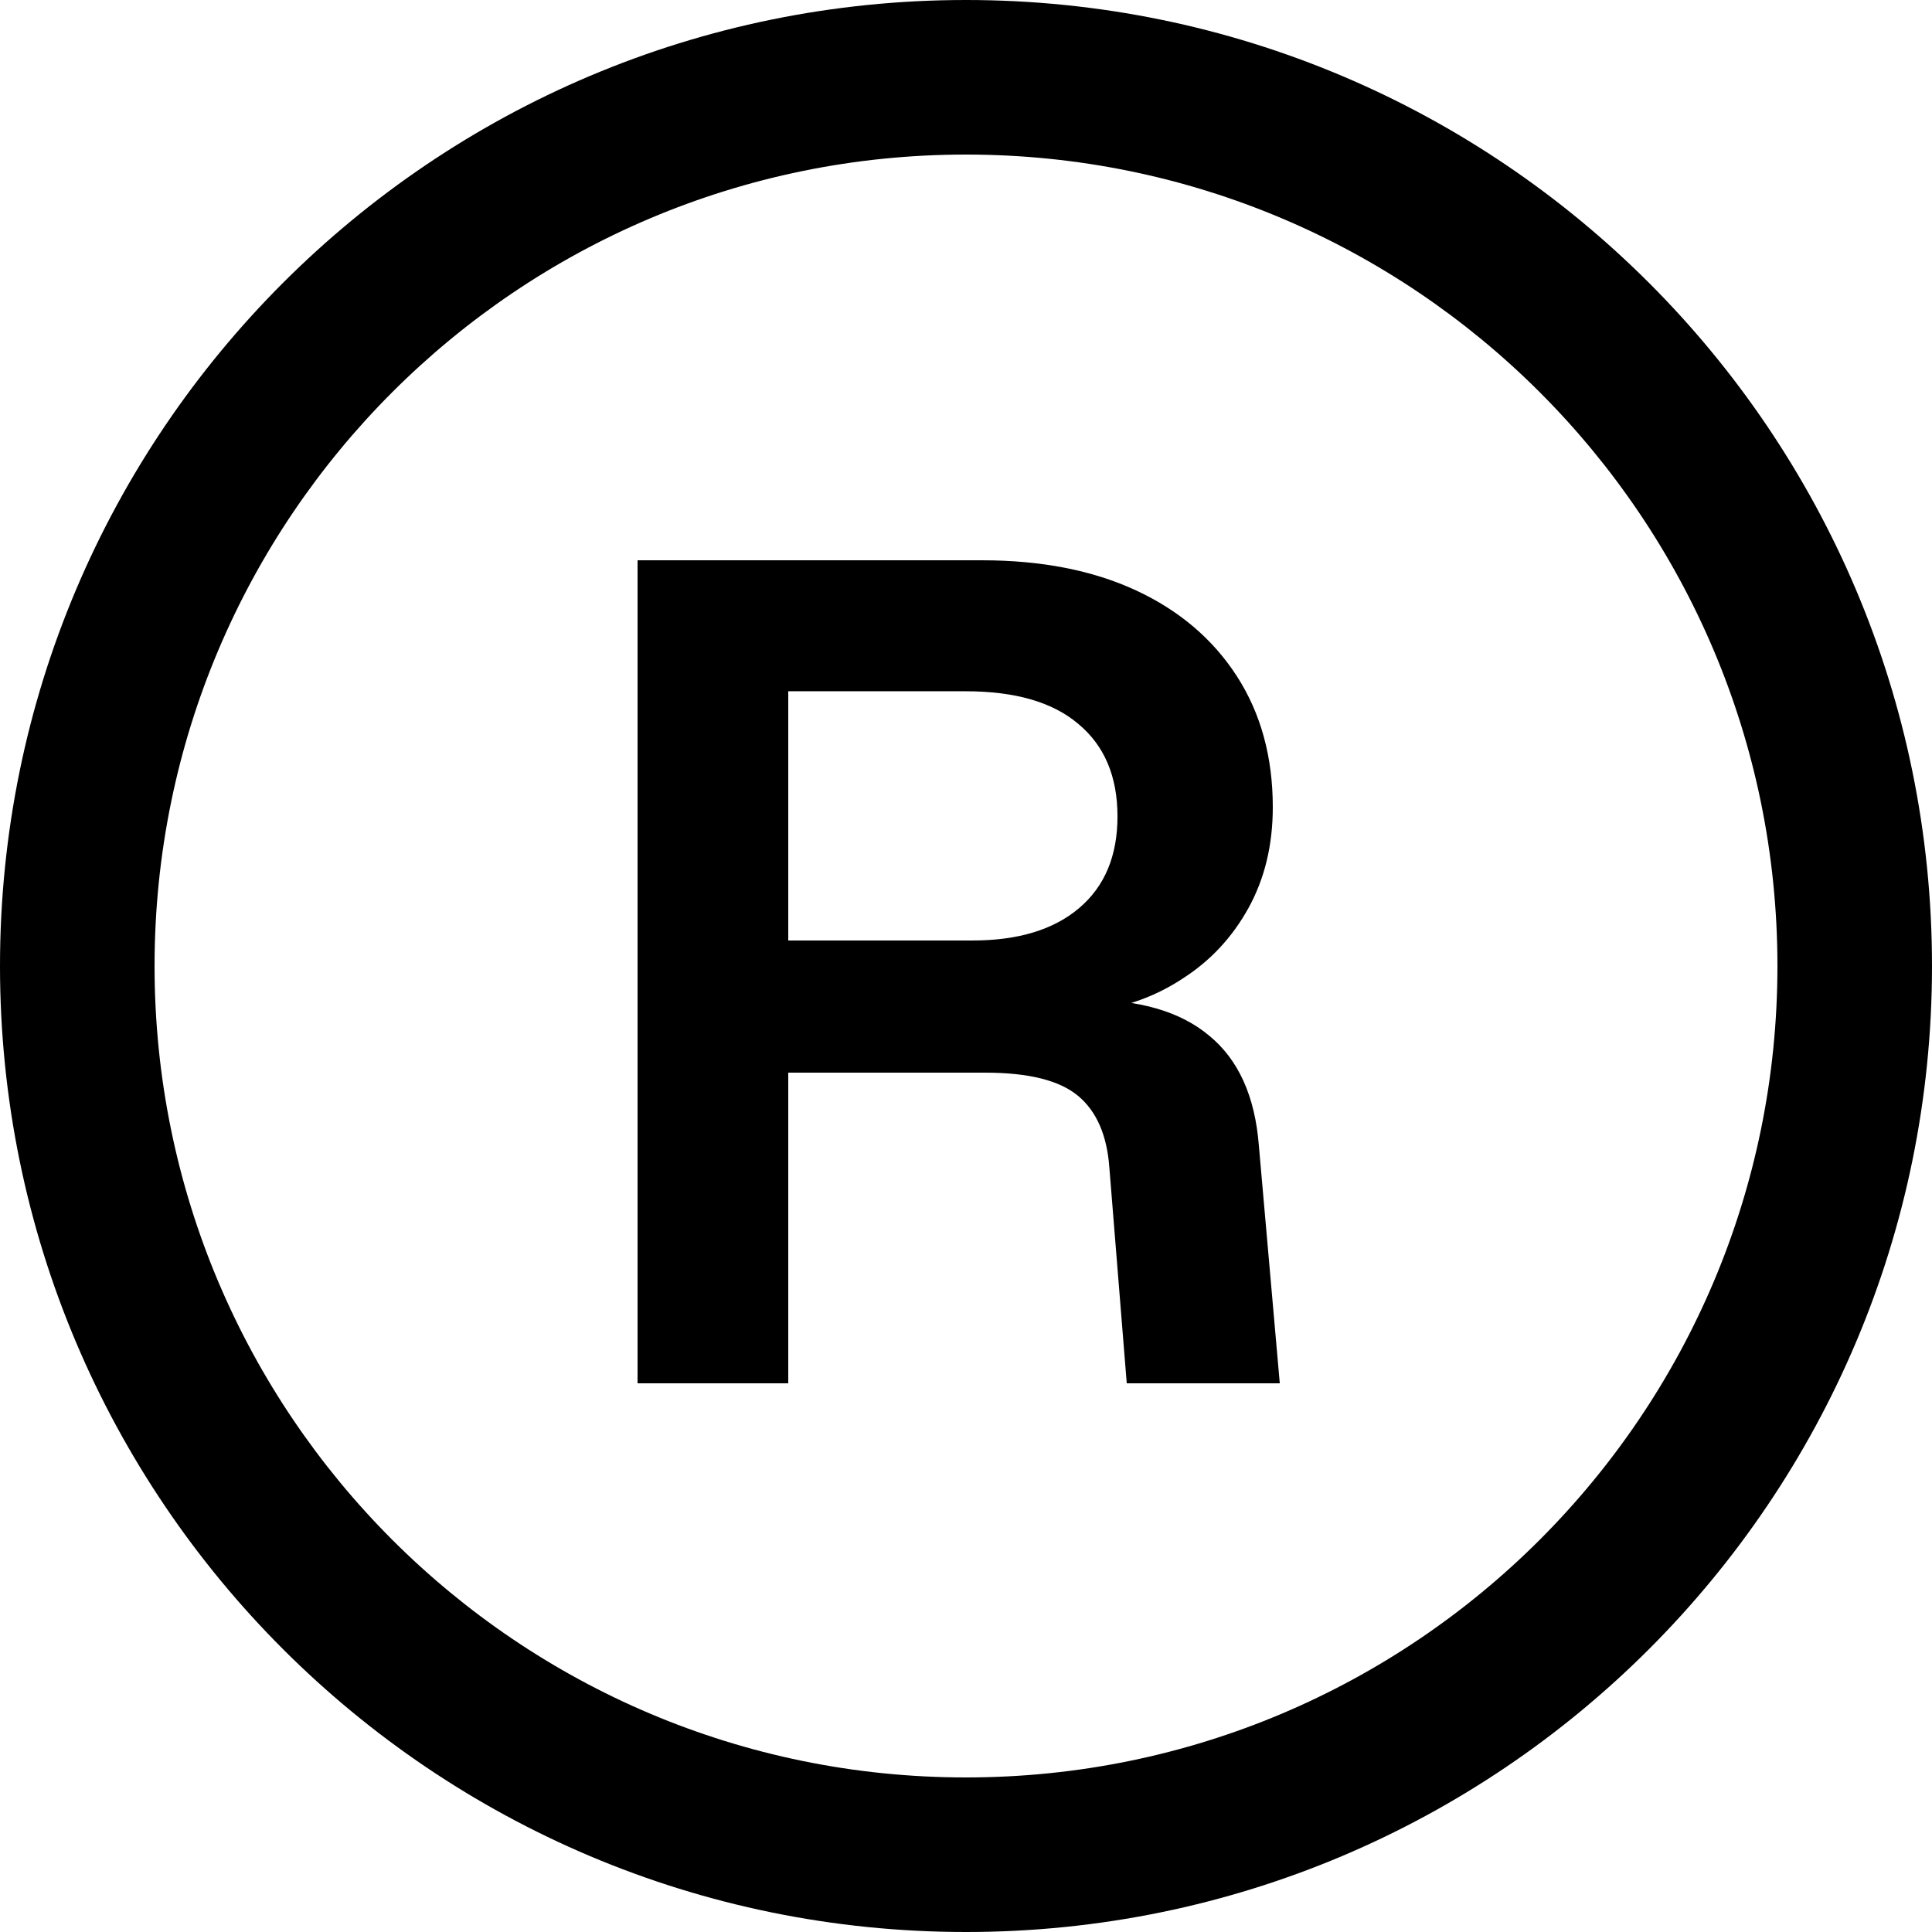 <?xml version="1.0" encoding="utf-8"?>
<svg xmlns="http://www.w3.org/2000/svg" fill="none" height="100%" overflow="visible" preserveAspectRatio="none" style="display: block;" viewBox="0 0 39 39" width="100%">
<g id="LOGO">
<path d="M35.88 19.5C35.88 10.454 28.546 3.12 19.5 3.12C10.454 3.12 3.12 10.454 3.12 19.5C3.12 28.546 10.454 35.88 19.5 35.88V39C8.73 39 0 30.27 0 19.5C0 8.73 8.73 0 19.5 0C30.27 0 39 8.73 39 19.5C39 30.27 30.27 39 19.5 39V35.88C28.546 35.88 35.88 28.546 35.88 19.5Z" fill="black"/>
<path d="M12.87 27.924V11.31H19.82C21.021 11.31 22.058 11.513 22.932 11.918C23.806 12.324 24.484 12.901 24.968 13.65C25.451 14.399 25.693 15.28 25.693 16.294C25.693 17.059 25.529 17.737 25.202 18.33C24.874 18.923 24.43 19.399 23.868 19.757C23.322 20.116 22.714 20.335 22.043 20.413L21.926 20.179C23.002 20.179 23.829 20.42 24.406 20.904C24.999 21.388 25.334 22.129 25.412 23.127L25.834 27.924H22.745L22.394 23.572C22.347 22.916 22.136 22.433 21.762 22.121C21.388 21.809 20.764 21.653 19.89 21.653H15.912V27.924H12.87ZM15.912 18.985H19.633C20.553 18.985 21.271 18.767 21.785 18.33C22.3 17.893 22.558 17.277 22.558 16.481C22.558 15.67 22.292 15.046 21.762 14.609C21.247 14.173 20.491 13.954 19.492 13.954H15.912V18.985Z" fill="black"/>
</g>
</svg>